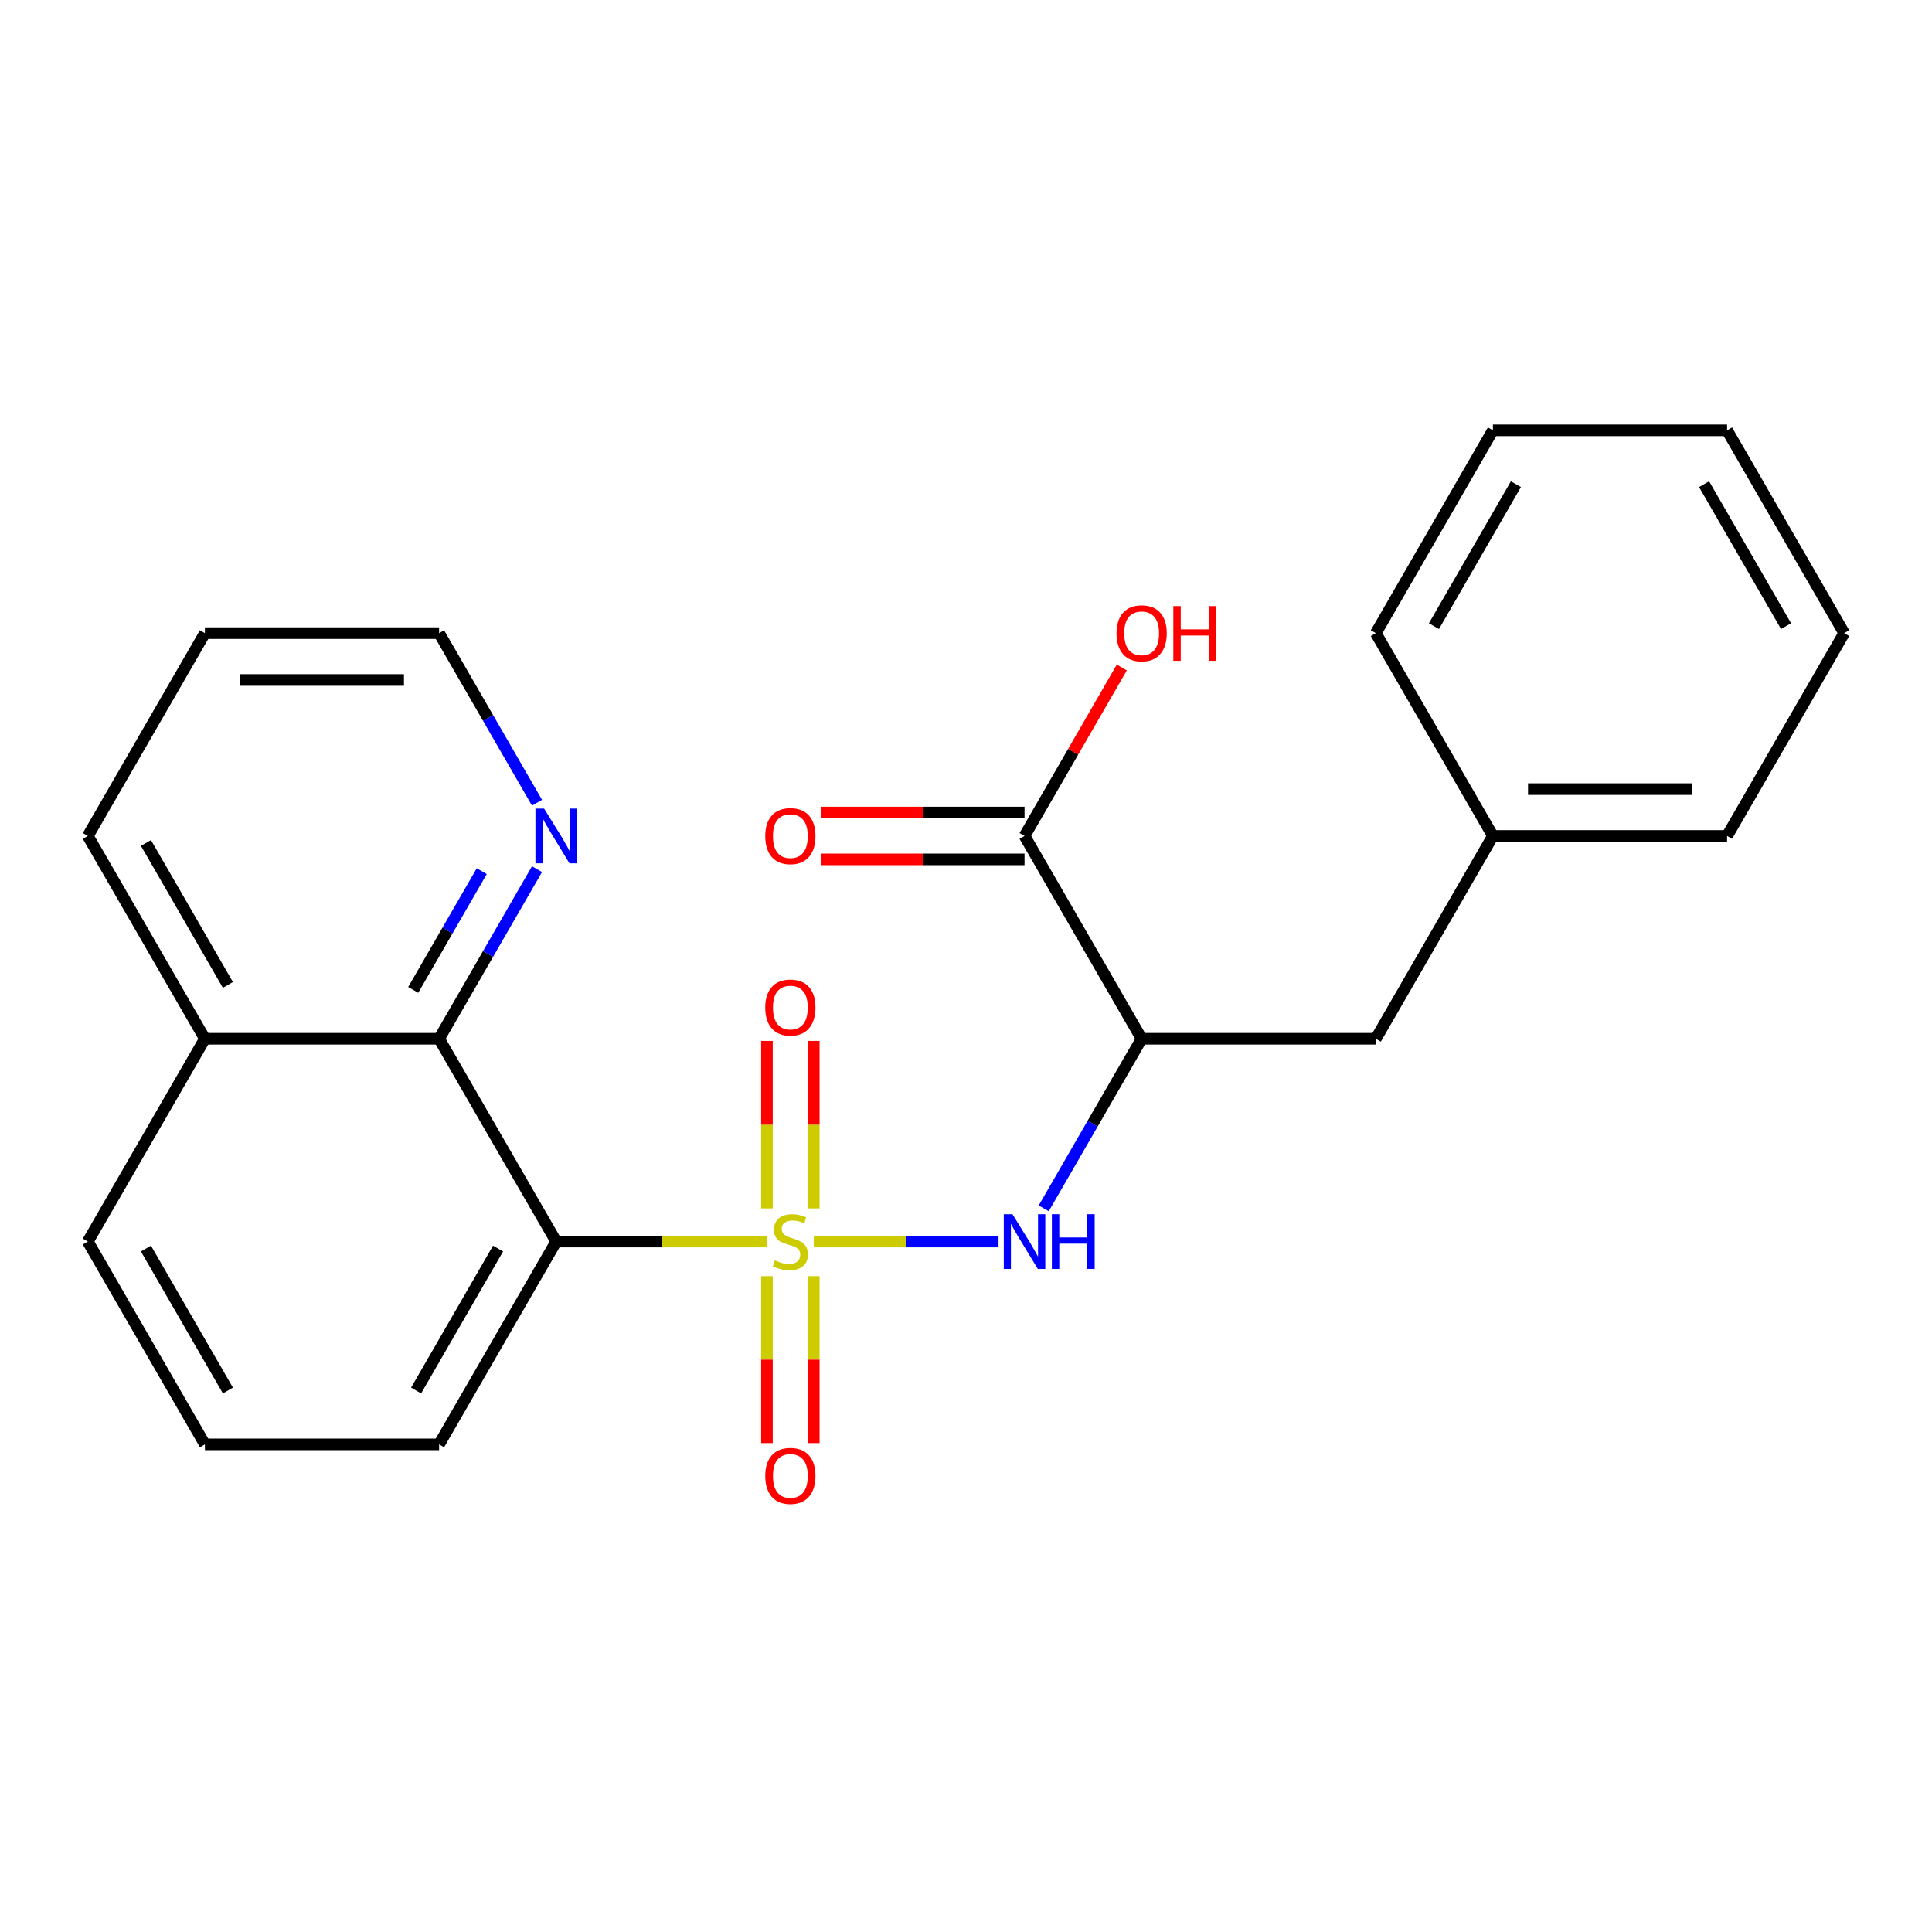 <?xml version='1.0' encoding='iso-8859-1'?>
<svg version='1.1' baseProfile='full'
              xmlns='http://www.w3.org/2000/svg'
                      xmlns:rdkit='http://www.rdkit.org/xml'
                      xmlns:xlink='http://www.w3.org/1999/xlink'
                  xml:space='preserve'
width='1000px' height='1000px' viewBox='0 0 1000 1000'>
<!-- END OF HEADER -->
<rect style='opacity:1.0;fill:#FFFFFF;stroke:none' width='1000' height='1000' x='0' y='0'> </rect>
<path class='bond-0' d='M 396.981,642.63 L 342.43,642.63' style='fill:none;fill-rule:evenodd;stroke:#CCCC00;stroke-width:6px;stroke-linecap:butt;stroke-linejoin:miter;stroke-opacity:1' />
<path class='bond-0' d='M 342.43,642.63 L 287.879,642.63' style='fill:none;fill-rule:evenodd;stroke:#000000;stroke-width:6px;stroke-linecap:butt;stroke-linejoin:miter;stroke-opacity:1' />
<path class='bond-1' d='M 421.201,642.63 L 469.018,642.63' style='fill:none;fill-rule:evenodd;stroke:#CCCC00;stroke-width:6px;stroke-linecap:butt;stroke-linejoin:miter;stroke-opacity:1' />
<path class='bond-1' d='M 469.018,642.63 L 516.835,642.63' style='fill:none;fill-rule:evenodd;stroke:#0000FF;stroke-width:6px;stroke-linecap:butt;stroke-linejoin:miter;stroke-opacity:1' />
<path class='bond-5' d='M 396.97,660.541 L 396.97,703.74' style='fill:none;fill-rule:evenodd;stroke:#CCCC00;stroke-width:6px;stroke-linecap:butt;stroke-linejoin:miter;stroke-opacity:1' />
<path class='bond-5' d='M 396.97,703.74 L 396.97,746.94' style='fill:none;fill-rule:evenodd;stroke:#FF0000;stroke-width:6px;stroke-linecap:butt;stroke-linejoin:miter;stroke-opacity:1' />
<path class='bond-5' d='M 421.212,660.541 L 421.212,703.74' style='fill:none;fill-rule:evenodd;stroke:#CCCC00;stroke-width:6px;stroke-linecap:butt;stroke-linejoin:miter;stroke-opacity:1' />
<path class='bond-5' d='M 421.212,703.74 L 421.212,746.94' style='fill:none;fill-rule:evenodd;stroke:#FF0000;stroke-width:6px;stroke-linecap:butt;stroke-linejoin:miter;stroke-opacity:1' />
<path class='bond-6' d='M 421.212,625.48 L 421.212,582.13' style='fill:none;fill-rule:evenodd;stroke:#CCCC00;stroke-width:6px;stroke-linecap:butt;stroke-linejoin:miter;stroke-opacity:1' />
<path class='bond-6' d='M 421.212,582.13 L 421.212,538.78' style='fill:none;fill-rule:evenodd;stroke:#FF0000;stroke-width:6px;stroke-linecap:butt;stroke-linejoin:miter;stroke-opacity:1' />
<path class='bond-6' d='M 396.97,625.48 L 396.97,582.13' style='fill:none;fill-rule:evenodd;stroke:#CCCC00;stroke-width:6px;stroke-linecap:butt;stroke-linejoin:miter;stroke-opacity:1' />
<path class='bond-6' d='M 396.97,582.13 L 396.97,538.78' style='fill:none;fill-rule:evenodd;stroke:#FF0000;stroke-width:6px;stroke-linecap:butt;stroke-linejoin:miter;stroke-opacity:1' />
<path class='bond-3' d='M 287.879,642.63 L 227.273,537.658' style='fill:none;fill-rule:evenodd;stroke:#000000;stroke-width:6px;stroke-linecap:butt;stroke-linejoin:miter;stroke-opacity:1' />
<path class='bond-11' d='M 287.879,642.63 L 227.273,747.603' style='fill:none;fill-rule:evenodd;stroke:#000000;stroke-width:6px;stroke-linecap:butt;stroke-linejoin:miter;stroke-opacity:1' />
<path class='bond-11' d='M 257.793,646.255 L 215.369,719.736' style='fill:none;fill-rule:evenodd;stroke:#000000;stroke-width:6px;stroke-linecap:butt;stroke-linejoin:miter;stroke-opacity:1' />
<path class='bond-2' d='M 540.228,625.44 L 565.568,581.549' style='fill:none;fill-rule:evenodd;stroke:#0000FF;stroke-width:6px;stroke-linecap:butt;stroke-linejoin:miter;stroke-opacity:1' />
<path class='bond-2' d='M 565.568,581.549 L 590.909,537.658' style='fill:none;fill-rule:evenodd;stroke:#000000;stroke-width:6px;stroke-linecap:butt;stroke-linejoin:miter;stroke-opacity:1' />
<path class='bond-4' d='M 590.909,537.658 L 530.303,432.685' style='fill:none;fill-rule:evenodd;stroke:#000000;stroke-width:6px;stroke-linecap:butt;stroke-linejoin:miter;stroke-opacity:1' />
<path class='bond-8' d='M 590.909,537.658 L 712.121,537.658' style='fill:none;fill-rule:evenodd;stroke:#000000;stroke-width:6px;stroke-linecap:butt;stroke-linejoin:miter;stroke-opacity:1' />
<path class='bond-7' d='M 227.273,537.658 L 252.613,493.766' style='fill:none;fill-rule:evenodd;stroke:#000000;stroke-width:6px;stroke-linecap:butt;stroke-linejoin:miter;stroke-opacity:1' />
<path class='bond-7' d='M 252.613,493.766 L 277.954,449.875' style='fill:none;fill-rule:evenodd;stroke:#0000FF;stroke-width:6px;stroke-linecap:butt;stroke-linejoin:miter;stroke-opacity:1' />
<path class='bond-7' d='M 213.88,512.369 L 231.619,481.645' style='fill:none;fill-rule:evenodd;stroke:#000000;stroke-width:6px;stroke-linecap:butt;stroke-linejoin:miter;stroke-opacity:1' />
<path class='bond-7' d='M 231.619,481.645 L 249.357,450.921' style='fill:none;fill-rule:evenodd;stroke:#0000FF;stroke-width:6px;stroke-linecap:butt;stroke-linejoin:miter;stroke-opacity:1' />
<path class='bond-10' d='M 227.273,537.658 L 106.061,537.658' style='fill:none;fill-rule:evenodd;stroke:#000000;stroke-width:6px;stroke-linecap:butt;stroke-linejoin:miter;stroke-opacity:1' />
<path class='bond-9' d='M 530.303,420.564 L 477.712,420.564' style='fill:none;fill-rule:evenodd;stroke:#000000;stroke-width:6px;stroke-linecap:butt;stroke-linejoin:miter;stroke-opacity:1' />
<path class='bond-9' d='M 477.712,420.564 L 425.121,420.564' style='fill:none;fill-rule:evenodd;stroke:#FF0000;stroke-width:6px;stroke-linecap:butt;stroke-linejoin:miter;stroke-opacity:1' />
<path class='bond-9' d='M 530.303,444.806 L 477.712,444.806' style='fill:none;fill-rule:evenodd;stroke:#000000;stroke-width:6px;stroke-linecap:butt;stroke-linejoin:miter;stroke-opacity:1' />
<path class='bond-9' d='M 477.712,444.806 L 425.121,444.806' style='fill:none;fill-rule:evenodd;stroke:#FF0000;stroke-width:6px;stroke-linecap:butt;stroke-linejoin:miter;stroke-opacity:1' />
<path class='bond-12' d='M 530.303,432.685 L 555.47,389.094' style='fill:none;fill-rule:evenodd;stroke:#000000;stroke-width:6px;stroke-linecap:butt;stroke-linejoin:miter;stroke-opacity:1' />
<path class='bond-12' d='M 555.47,389.094 L 580.638,345.502' style='fill:none;fill-rule:evenodd;stroke:#FF0000;stroke-width:6px;stroke-linecap:butt;stroke-linejoin:miter;stroke-opacity:1' />
<path class='bond-15' d='M 277.954,415.495 L 252.613,371.603' style='fill:none;fill-rule:evenodd;stroke:#0000FF;stroke-width:6px;stroke-linecap:butt;stroke-linejoin:miter;stroke-opacity:1' />
<path class='bond-15' d='M 252.613,371.603 L 227.273,327.712' style='fill:none;fill-rule:evenodd;stroke:#000000;stroke-width:6px;stroke-linecap:butt;stroke-linejoin:miter;stroke-opacity:1' />
<path class='bond-13' d='M 712.121,537.658 L 772.727,432.685' style='fill:none;fill-rule:evenodd;stroke:#000000;stroke-width:6px;stroke-linecap:butt;stroke-linejoin:miter;stroke-opacity:1' />
<path class='bond-17' d='M 106.061,537.658 L 45.455,432.685' style='fill:none;fill-rule:evenodd;stroke:#000000;stroke-width:6px;stroke-linecap:butt;stroke-linejoin:miter;stroke-opacity:1' />
<path class='bond-17' d='M 117.964,509.79 L 75.54,436.31' style='fill:none;fill-rule:evenodd;stroke:#000000;stroke-width:6px;stroke-linecap:butt;stroke-linejoin:miter;stroke-opacity:1' />
<path class='bond-24' d='M 106.061,537.658 L 45.455,642.63' style='fill:none;fill-rule:evenodd;stroke:#000000;stroke-width:6px;stroke-linecap:butt;stroke-linejoin:miter;stroke-opacity:1' />
<path class='bond-14' d='M 227.273,747.603 L 106.061,747.603' style='fill:none;fill-rule:evenodd;stroke:#000000;stroke-width:6px;stroke-linecap:butt;stroke-linejoin:miter;stroke-opacity:1' />
<path class='bond-18' d='M 772.727,432.685 L 893.939,432.685' style='fill:none;fill-rule:evenodd;stroke:#000000;stroke-width:6px;stroke-linecap:butt;stroke-linejoin:miter;stroke-opacity:1' />
<path class='bond-18' d='M 790.909,408.442 L 875.758,408.442' style='fill:none;fill-rule:evenodd;stroke:#000000;stroke-width:6px;stroke-linecap:butt;stroke-linejoin:miter;stroke-opacity:1' />
<path class='bond-19' d='M 772.727,432.685 L 712.121,327.712' style='fill:none;fill-rule:evenodd;stroke:#000000;stroke-width:6px;stroke-linecap:butt;stroke-linejoin:miter;stroke-opacity:1' />
<path class='bond-16' d='M 106.061,747.603 L 45.455,642.63' style='fill:none;fill-rule:evenodd;stroke:#000000;stroke-width:6px;stroke-linecap:butt;stroke-linejoin:miter;stroke-opacity:1' />
<path class='bond-16' d='M 117.964,719.736 L 75.54,646.255' style='fill:none;fill-rule:evenodd;stroke:#000000;stroke-width:6px;stroke-linecap:butt;stroke-linejoin:miter;stroke-opacity:1' />
<path class='bond-25' d='M 227.273,327.712 L 106.061,327.712' style='fill:none;fill-rule:evenodd;stroke:#000000;stroke-width:6px;stroke-linecap:butt;stroke-linejoin:miter;stroke-opacity:1' />
<path class='bond-25' d='M 209.091,351.954 L 124.242,351.954' style='fill:none;fill-rule:evenodd;stroke:#000000;stroke-width:6px;stroke-linecap:butt;stroke-linejoin:miter;stroke-opacity:1' />
<path class='bond-20' d='M 45.455,432.685 L 106.061,327.712' style='fill:none;fill-rule:evenodd;stroke:#000000;stroke-width:6px;stroke-linecap:butt;stroke-linejoin:miter;stroke-opacity:1' />
<path class='bond-22' d='M 893.939,432.685 L 954.545,327.712' style='fill:none;fill-rule:evenodd;stroke:#000000;stroke-width:6px;stroke-linecap:butt;stroke-linejoin:miter;stroke-opacity:1' />
<path class='bond-21' d='M 712.121,327.712 L 772.727,222.739' style='fill:none;fill-rule:evenodd;stroke:#000000;stroke-width:6px;stroke-linecap:butt;stroke-linejoin:miter;stroke-opacity:1' />
<path class='bond-21' d='M 742.207,324.087 L 784.631,250.606' style='fill:none;fill-rule:evenodd;stroke:#000000;stroke-width:6px;stroke-linecap:butt;stroke-linejoin:miter;stroke-opacity:1' />
<path class='bond-23' d='M 772.727,222.739 L 893.939,222.739' style='fill:none;fill-rule:evenodd;stroke:#000000;stroke-width:6px;stroke-linecap:butt;stroke-linejoin:miter;stroke-opacity:1' />
<path class='bond-26' d='M 954.545,327.712 L 893.939,222.739' style='fill:none;fill-rule:evenodd;stroke:#000000;stroke-width:6px;stroke-linecap:butt;stroke-linejoin:miter;stroke-opacity:1' />
<path class='bond-26' d='M 924.46,324.087 L 882.036,250.606' style='fill:none;fill-rule:evenodd;stroke:#000000;stroke-width:6px;stroke-linecap:butt;stroke-linejoin:miter;stroke-opacity:1' />
<path  class='atom-0' d='M 401.091 652.35
Q 401.411 652.47, 402.731 653.03
Q 404.051 653.59, 405.491 653.95
Q 406.971 654.27, 408.411 654.27
Q 411.091 654.27, 412.651 652.99
Q 414.211 651.67, 414.211 649.39
Q 414.211 647.83, 413.411 646.87
Q 412.651 645.91, 411.451 645.39
Q 410.251 644.87, 408.251 644.27
Q 405.731 643.51, 404.211 642.79
Q 402.731 642.07, 401.651 640.55
Q 400.611 639.03, 400.611 636.47
Q 400.611 632.91, 403.011 630.71
Q 405.451 628.51, 410.251 628.51
Q 413.531 628.51, 417.251 630.07
L 416.331 633.15
Q 412.931 631.75, 410.371 631.75
Q 407.611 631.75, 406.091 632.91
Q 404.571 634.03, 404.611 635.99
Q 404.611 637.51, 405.371 638.43
Q 406.171 639.35, 407.291 639.87
Q 408.451 640.39, 410.371 640.99
Q 412.931 641.79, 414.451 642.59
Q 415.971 643.39, 417.051 645.03
Q 418.171 646.63, 418.171 649.39
Q 418.171 653.31, 415.531 655.43
Q 412.931 657.51, 408.571 657.51
Q 406.051 657.51, 404.131 656.95
Q 402.251 656.43, 400.011 655.51
L 401.091 652.35
' fill='#CCCC00'/>
<path  class='atom-2' d='M 524.043 628.47
L 533.323 643.47
Q 534.243 644.95, 535.723 647.63
Q 537.203 650.31, 537.283 650.47
L 537.283 628.47
L 541.043 628.47
L 541.043 656.79
L 537.163 656.79
L 527.203 640.39
Q 526.043 638.47, 524.803 636.27
Q 523.603 634.07, 523.243 633.39
L 523.243 656.79
L 519.563 656.79
L 519.563 628.47
L 524.043 628.47
' fill='#0000FF'/>
<path  class='atom-2' d='M 544.443 628.47
L 548.283 628.47
L 548.283 640.51
L 562.763 640.51
L 562.763 628.47
L 566.603 628.47
L 566.603 656.79
L 562.763 656.79
L 562.763 643.71
L 548.283 643.71
L 548.283 656.79
L 544.443 656.79
L 544.443 628.47
' fill='#0000FF'/>
<path  class='atom-6' d='M 396.091 763.923
Q 396.091 757.123, 399.451 753.323
Q 402.811 749.523, 409.091 749.523
Q 415.371 749.523, 418.731 753.323
Q 422.091 757.123, 422.091 763.923
Q 422.091 770.803, 418.691 774.723
Q 415.291 778.603, 409.091 778.603
Q 402.851 778.603, 399.451 774.723
Q 396.091 770.843, 396.091 763.923
M 409.091 775.403
Q 413.411 775.403, 415.731 772.523
Q 418.091 769.603, 418.091 763.923
Q 418.091 758.363, 415.731 755.563
Q 413.411 752.723, 409.091 752.723
Q 404.771 752.723, 402.411 755.523
Q 400.091 758.323, 400.091 763.923
Q 400.091 769.643, 402.411 772.523
Q 404.771 775.403, 409.091 775.403
' fill='#FF0000'/>
<path  class='atom-7' d='M 396.091 521.498
Q 396.091 514.698, 399.451 510.898
Q 402.811 507.098, 409.091 507.098
Q 415.371 507.098, 418.731 510.898
Q 422.091 514.698, 422.091 521.498
Q 422.091 528.378, 418.691 532.298
Q 415.291 536.178, 409.091 536.178
Q 402.851 536.178, 399.451 532.298
Q 396.091 528.418, 396.091 521.498
M 409.091 532.978
Q 413.411 532.978, 415.731 530.098
Q 418.091 527.178, 418.091 521.498
Q 418.091 515.938, 415.731 513.138
Q 413.411 510.298, 409.091 510.298
Q 404.771 510.298, 402.411 513.098
Q 400.091 515.898, 400.091 521.498
Q 400.091 527.218, 402.411 530.098
Q 404.771 532.978, 409.091 532.978
' fill='#FF0000'/>
<path  class='atom-8' d='M 281.619 418.525
L 290.899 433.525
Q 291.819 435.005, 293.299 437.685
Q 294.779 440.365, 294.859 440.525
L 294.859 418.525
L 298.619 418.525
L 298.619 446.845
L 294.739 446.845
L 284.779 430.445
Q 283.619 428.525, 282.379 426.325
Q 281.179 424.125, 280.819 423.445
L 280.819 446.845
L 277.139 446.845
L 277.139 418.525
L 281.619 418.525
' fill='#0000FF'/>
<path  class='atom-10' d='M 396.091 432.765
Q 396.091 425.965, 399.451 422.165
Q 402.811 418.365, 409.091 418.365
Q 415.371 418.365, 418.731 422.165
Q 422.091 425.965, 422.091 432.765
Q 422.091 439.645, 418.691 443.565
Q 415.291 447.445, 409.091 447.445
Q 402.851 447.445, 399.451 443.565
Q 396.091 439.685, 396.091 432.765
M 409.091 444.245
Q 413.411 444.245, 415.731 441.365
Q 418.091 438.445, 418.091 432.765
Q 418.091 427.205, 415.731 424.405
Q 413.411 421.565, 409.091 421.565
Q 404.771 421.565, 402.411 424.365
Q 400.091 427.165, 400.091 432.765
Q 400.091 438.485, 402.411 441.365
Q 404.771 444.245, 409.091 444.245
' fill='#FF0000'/>
<path  class='atom-13' d='M 577.909 327.792
Q 577.909 320.992, 581.269 317.192
Q 584.629 313.392, 590.909 313.392
Q 597.189 313.392, 600.549 317.192
Q 603.909 320.992, 603.909 327.792
Q 603.909 334.672, 600.509 338.592
Q 597.109 342.472, 590.909 342.472
Q 584.669 342.472, 581.269 338.592
Q 577.909 334.712, 577.909 327.792
M 590.909 339.272
Q 595.229 339.272, 597.549 336.392
Q 599.909 333.472, 599.909 327.792
Q 599.909 322.232, 597.549 319.432
Q 595.229 316.592, 590.909 316.592
Q 586.589 316.592, 584.229 319.392
Q 581.909 322.192, 581.909 327.792
Q 581.909 333.512, 584.229 336.392
Q 586.589 339.272, 590.909 339.272
' fill='#FF0000'/>
<path  class='atom-13' d='M 607.309 313.712
L 611.149 313.712
L 611.149 325.752
L 625.629 325.752
L 625.629 313.712
L 629.469 313.712
L 629.469 342.032
L 625.629 342.032
L 625.629 328.952
L 611.149 328.952
L 611.149 342.032
L 607.309 342.032
L 607.309 313.712
' fill='#FF0000'/>
</svg>
